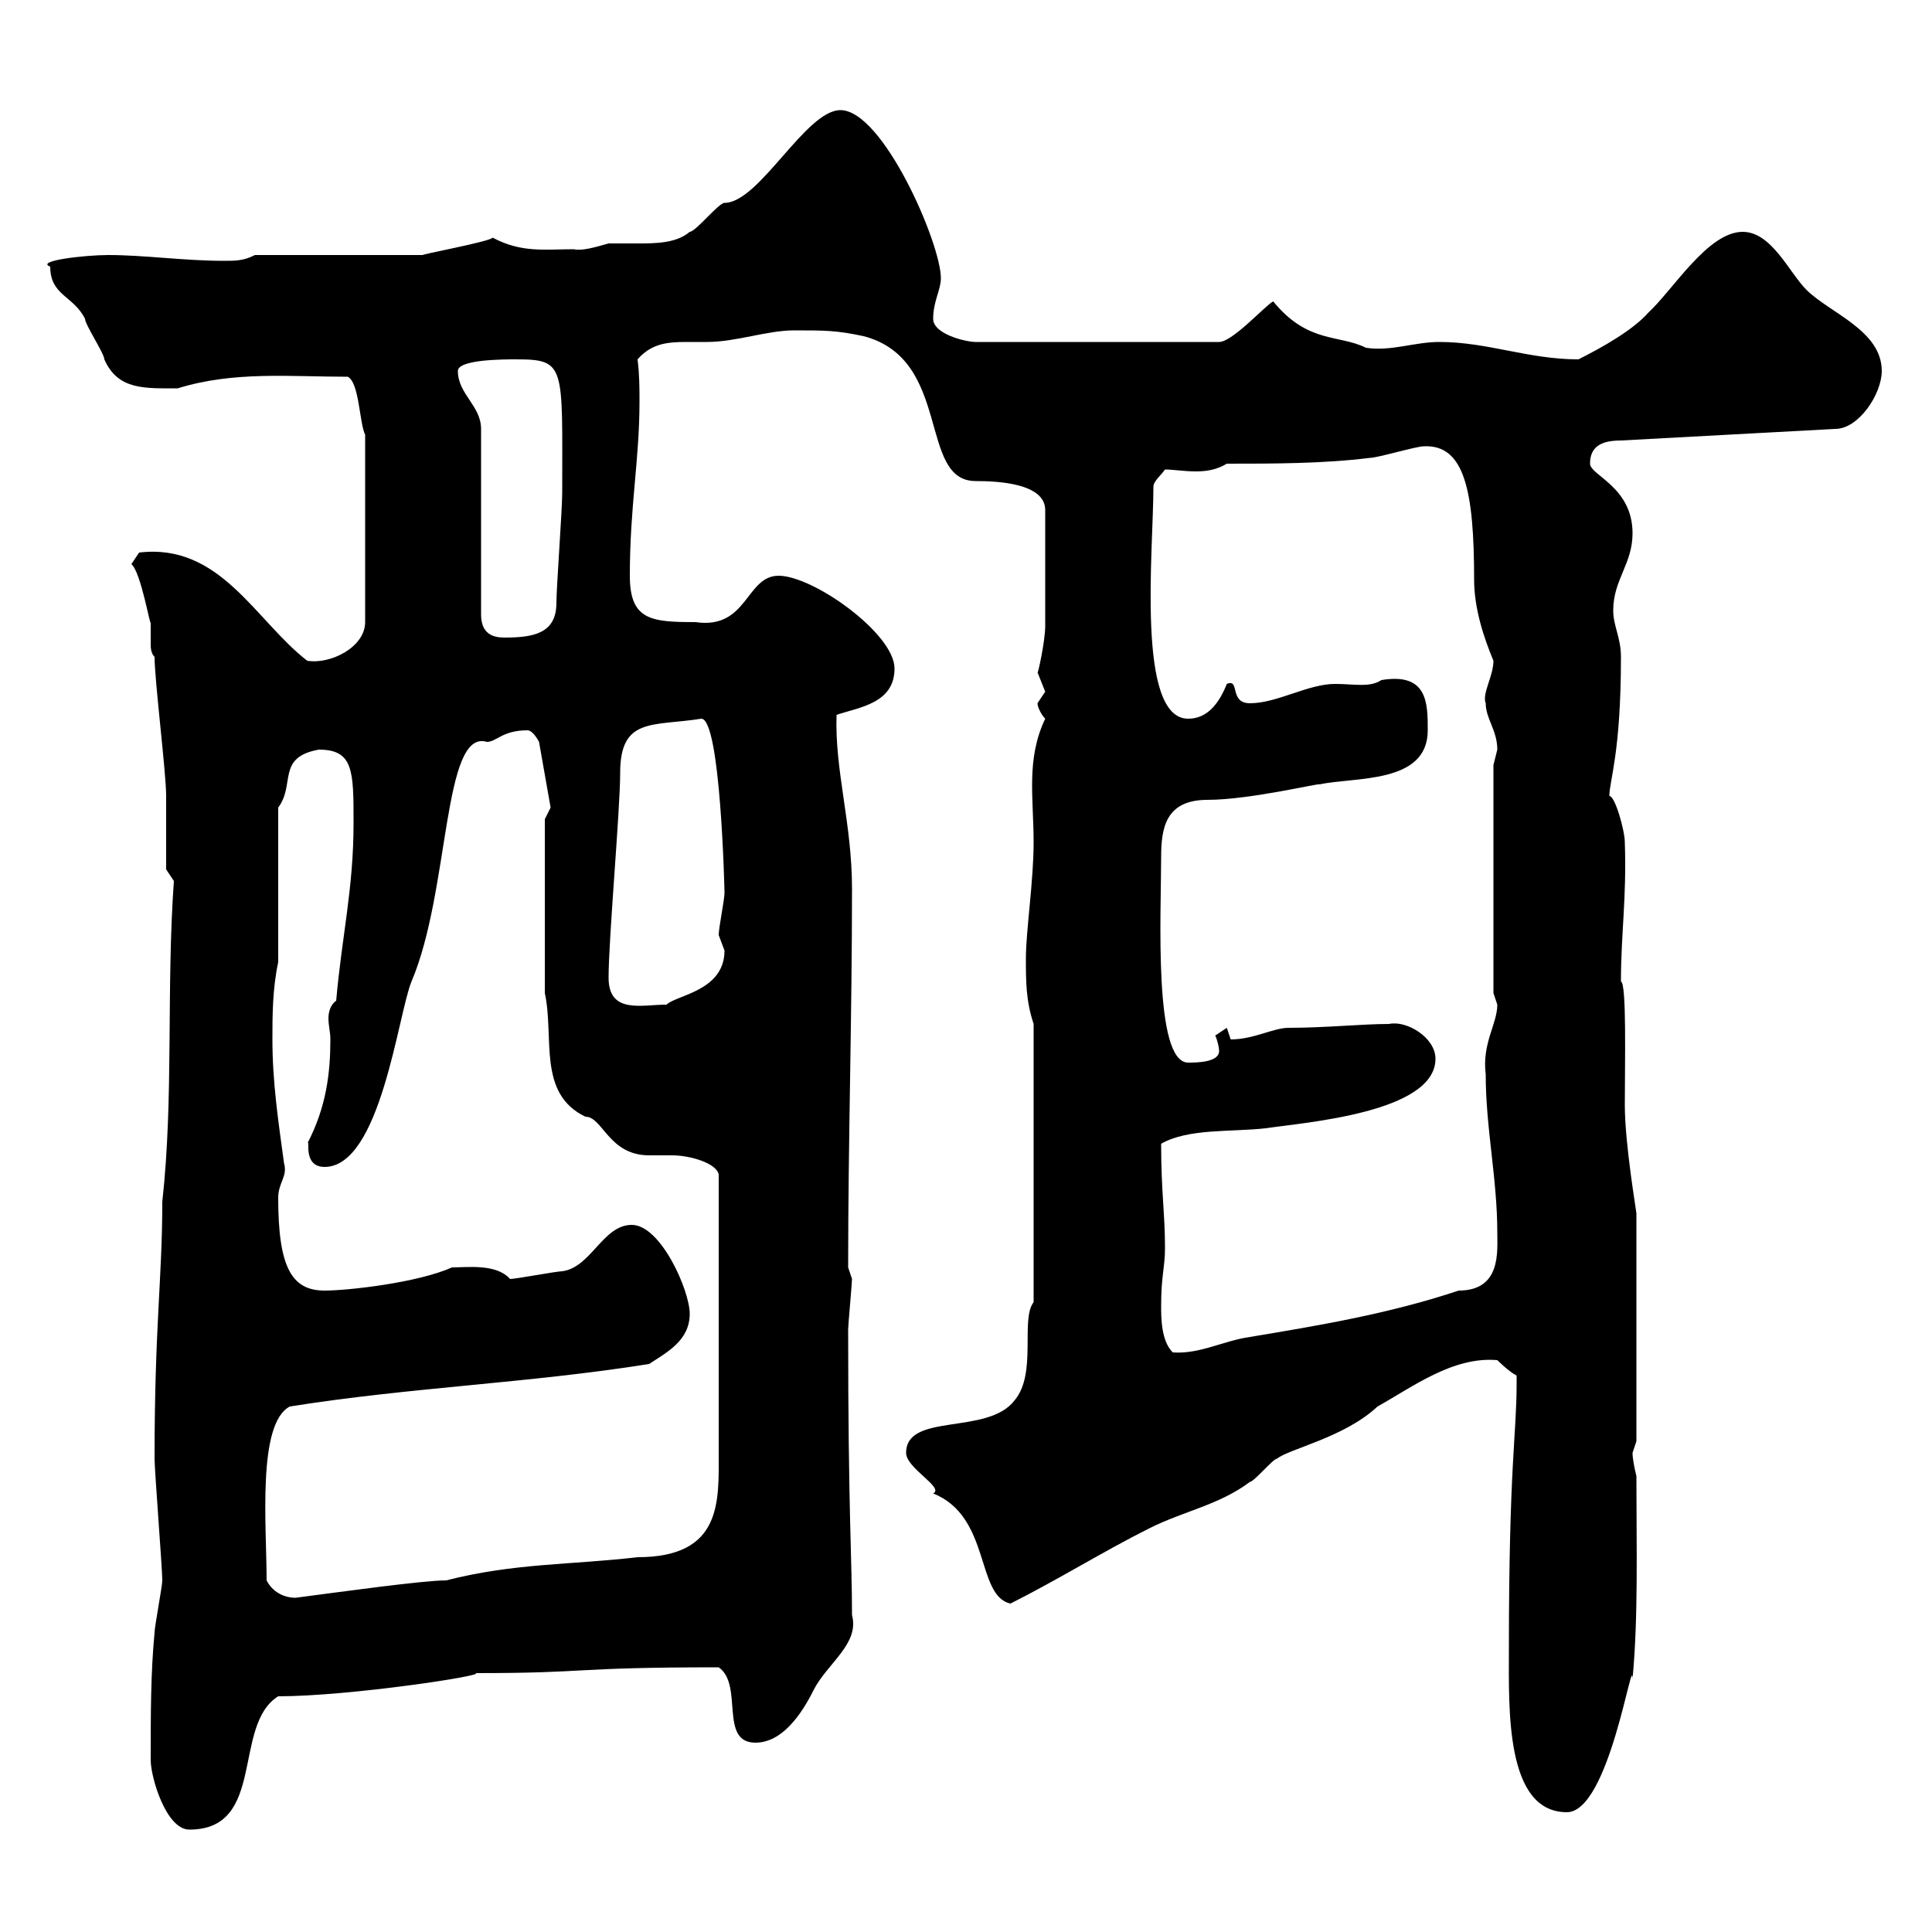 <svg xmlns="http://www.w3.org/2000/svg" xmlns:xlink="http://www.w3.org/1999/xlink" width="300" height="300"><path d="M23.40 273.30C23.40 276 25.80 284.10 29.40 284.10C41.40 284.10 36 267.90 43.20 263.40C54.30 263.40 75.90 260.10 73.80 259.80C92.10 259.80 88.20 258.90 111.60 258.90C115.50 261.60 111.60 270.60 117.30 270.60C121.50 270.60 124.50 266.10 126.30 262.50C128.40 258.30 133.50 255.30 132.30 250.80C132.30 242.10 131.70 234.60 131.70 206.40C131.70 205.80 132.30 199.20 132.30 198.60L131.70 196.80C131.70 177.30 132.30 157.80 132.30 138C132.30 127.80 129.60 119.70 129.90 111C133.50 109.80 138.90 109.20 138.90 103.80C138.90 98.40 126.30 89.40 120.90 89.40C115.80 89.40 116.10 97.80 108 96.60C101.10 96.60 97.80 96.30 97.80 89.40C97.80 78.60 99.30 71.40 99.30 62.40C99.30 60.30 99.30 58.20 99 55.80C101.10 53.40 103.50 53.10 106.50 53.10C107.70 53.10 108.60 53.10 109.80 53.10C114.30 53.10 119.10 51.30 123.30 51.30C128.10 51.30 129.90 51.30 134.10 52.20C147.90 55.80 142.50 74.70 151.50 74.70C154.80 74.70 162.30 75 162.30 79.20C162.30 84.60 162.30 95.10 162.30 97.20C162.30 99.60 161.10 105 161.10 104.40C161.10 104.40 162.30 107.40 162.30 107.40C162.30 107.40 161.10 109.20 161.10 109.20C161.10 109.80 161.70 111 162.30 111.60C159.30 117.90 160.50 123.90 160.50 130.80C160.50 136.80 159.30 144.60 159.30 148.80C159.30 152.40 159.30 155.40 160.50 159L160.50 202.20C158.40 204.90 161.10 213.30 157.50 217.50C153.30 222.90 140.70 219.30 140.70 225.60C140.70 228 146.70 231 144.90 231.90C153.90 235.50 151.50 247.80 156.90 249C164.10 245.40 171.30 240.90 178.50 237.30C183.90 234.60 189.30 233.70 194.10 230.10C194.70 230.10 197.70 226.50 198.30 226.50C200.10 225 208.80 223.20 213.90 218.40C219.30 215.40 225.60 210.60 232.50 211.20C232.50 211.20 234.30 213 235.50 213.60C235.50 214.80 235.50 214.80 235.50 214.80C235.50 222.90 234.30 227.40 234.30 256.20C234.30 265.20 233.70 281.40 243.30 281.40C249.90 281.40 253.50 256.20 253.50 260.70C254.40 251.10 254.10 240.60 254.10 229.20C253.80 228 253.50 226.50 253.50 225.60C253.50 225.60 254.10 223.80 254.10 223.80L254.10 188.40C254.10 188.10 252.30 177.60 252.30 171.60C252.30 165 252.60 152.70 251.70 152.40C251.70 144.90 252.60 139.50 252.30 130.80C252.30 129 250.80 123.60 249.90 123.60C249.90 121.20 251.70 117 251.70 102C251.70 99 250.50 97.20 250.50 94.80C250.50 90 253.50 87.60 253.50 82.80C253.50 75.60 246.90 73.80 246.90 72C246.90 69.30 248.70 68.40 251.70 68.40L285 66.60C288.60 66.60 292.20 61.20 292.20 57.60C292.20 51.30 284.10 48.60 280.50 45C277.80 42.30 275.10 36 270.60 36C265.20 36 259.80 45 255.90 48.60C253.50 51.30 248.70 54 245.10 55.80C237.30 55.80 231 53.10 223.50 53.10C219.60 53.10 216 54.60 212.10 54C207.90 51.90 203.10 53.40 197.70 46.80C196.50 47.40 191.40 53.10 189.30 53.10L151.50 53.10C150 53.10 144.90 51.90 144.90 49.50C144.90 46.80 146.10 45 146.10 43.20C146.10 37.80 137.10 17.10 130.50 17.10C125.10 17.10 117.90 31.50 112.50 31.50C111.60 31.50 108 36 107.10 36C105 37.80 101.70 37.80 99 37.80C97.50 37.80 96 37.80 94.50 37.80C92.40 38.40 90.30 39 89.10 38.70C84.60 38.70 81 39.30 76.50 36.90C76.20 37.50 64.80 39.60 65.70 39.60L39.60 39.60C37.80 40.50 36.60 40.50 34.80 40.50C28.50 40.50 22.50 39.60 16.80 39.60C13.20 39.60 5.40 40.50 7.80 41.40C7.80 45.90 11.40 45.90 13.20 49.50C13.20 50.40 16.20 54.90 16.20 55.80C18.30 60.60 22.50 60.30 27.60 60.30C36.30 57.60 45 58.50 54 58.50C55.80 59.40 55.80 65.70 56.70 67.50L56.70 96.60C56.70 100.50 51.30 103.20 47.70 102.60C39.60 96.30 34.20 84.30 21.60 85.80C21.60 85.80 20.40 87.60 20.40 87.60C21.90 88.80 23.40 97.80 23.40 96.60C23.40 97.80 23.40 98.70 23.40 99.90C23.40 100.50 23.40 101.40 24 102C24 105.60 25.80 120 25.80 123.60C25.80 125.40 25.80 133.20 25.80 135L27 136.80C25.80 153.60 27 170.40 25.20 186.60C25.20 198.60 24 205.80 24 226.50C24 228.30 25.20 243.60 25.20 245.40C25.20 246.30 24 252.60 24 253.50C23.40 259.80 23.40 266.10 23.40 273.30ZM41.40 245.40C41.40 237 39.90 221.10 45 218.40C63.90 215.40 81.90 214.80 100.80 211.80C103.50 210 107.10 208.20 107.10 204C107.10 200.40 102.60 190.20 98.10 190.20C93.60 190.20 91.80 196.80 87.30 197.40C86.40 197.40 80.10 198.60 79.20 198.60C77.10 196.20 72.60 196.80 70.20 196.80C64.80 199.20 54 200.40 50.40 200.40C45.30 200.40 43.20 196.80 43.20 186C43.20 183.60 44.70 182.70 44.10 180.60C43.20 174 42.30 168 42.30 161.40C42.30 157.80 42.30 153.60 43.20 149.40L43.20 125.40C45.90 121.80 42.90 117.60 49.50 116.40C54.90 116.40 54.90 119.70 54.90 127.80C54.90 138 53.10 145.20 52.20 155.40C51.30 156 51 157.20 51 158.10C51 159.30 51.30 160.20 51.30 161.40C51.30 166.50 50.70 171.90 47.70 177.60C48.30 176.40 46.80 181.20 50.40 181.20C59.10 181.20 61.80 157.50 63.90 152.40C69.90 138.30 68.70 113.10 75.60 115.20C77.10 115.20 78 113.40 81.90 113.40C82.80 113.40 83.70 115.20 83.70 115.20L85.50 125.40L84.60 127.20L84.60 154.20C86.10 161.10 83.40 169.80 90.90 173.40C93.60 173.40 94.50 179.40 100.80 179.40C101.70 179.40 103.20 179.40 104.40 179.40C107.10 179.40 111.30 180.60 111.60 182.40L111.60 225.60C111.60 233.10 112.20 241.80 99 241.80C88.80 243 79.80 242.70 69.30 245.40C65.70 245.40 52.80 247.20 45.90 248.10C44.10 248.10 42.30 247.20 41.40 245.40ZM180.30 202.80C180.30 198 180.90 196.80 180.90 193.80C180.90 188.40 180.30 185.10 180.30 177.60C184.50 175.20 191.10 175.80 196.50 175.20C202.50 174.30 222.90 172.80 222.90 164.40C222.90 161.10 218.40 158.40 215.70 159C211.50 159 205.80 159.60 200.10 159.60C197.70 159.60 194.70 161.40 191.10 161.40C191.10 161.40 190.50 159.60 190.50 159.60C190.50 159.60 188.70 160.80 188.70 160.80C189 161.40 189.30 162.60 189.30 163.20C189.30 165 185.70 165 184.50 165C179.10 165 180.30 141.90 180.30 133.20C180.30 128.70 180.90 124.20 187.50 124.20C194.10 124.20 205.20 121.50 204.90 121.80C210.30 120.60 221.70 121.80 221.70 113.40C221.70 109.20 221.70 104.40 214.50 105.60C212.70 106.80 210.30 106.20 207.30 106.20C203.10 106.20 198.30 109.20 194.10 109.20C190.80 109.20 192.60 105.30 190.50 106.20C189.30 109.20 187.50 111.60 184.50 111.60C176.40 111.60 179.10 85.50 179.10 75.60C179.10 74.70 180.30 73.80 180.90 72.90C182.10 72.90 183.90 73.20 185.70 73.20C187.50 73.20 189 72.90 190.50 72C197.70 72 205.50 72 212.70 71.10C213.90 71.10 219.90 69.30 221.10 69.30C227.40 69 228.90 76.20 228.90 90C228.90 94.50 230.40 99 231.90 102.60C231.90 105 230.10 107.70 230.70 109.20C230.70 111.60 232.50 113.40 232.50 116.40C232.50 116.40 231.90 118.80 231.90 118.80L231.90 154.20C231.90 154.20 232.50 156 232.50 156C232.50 159 230.10 162 230.70 166.80C230.70 175.20 232.50 183 232.50 191.40C232.50 194.40 233.10 200.40 226.50 200.40C215.70 204 204.90 205.80 194.10 207.60C189.90 208.20 186.30 210.30 182.10 210C180.30 208.20 180.30 204.60 180.30 202.80ZM94.50 151.80C94.50 145.80 96.30 125.70 96.30 120C96.30 111.30 101.40 112.80 108.90 111.60C111.90 111.60 112.50 138.30 112.50 138.60C112.50 139.80 111.60 144 111.60 145.20C111.60 145.20 112.50 147.60 112.50 147.60C112.50 153.90 105 154.50 103.50 156C99.60 156 94.50 157.50 94.50 151.80ZM71.10 57.60C71.10 55.80 78.30 55.80 80.10 55.80C87.90 55.80 87.30 56.70 87.30 76.50C87.30 79.20 86.40 91.20 86.40 93.60C86.40 98.40 82.80 99 78.30 99C76.50 99 74.70 98.40 74.70 95.40L74.70 66.60C74.70 63 71.10 61.20 71.10 57.60Z"/></svg>